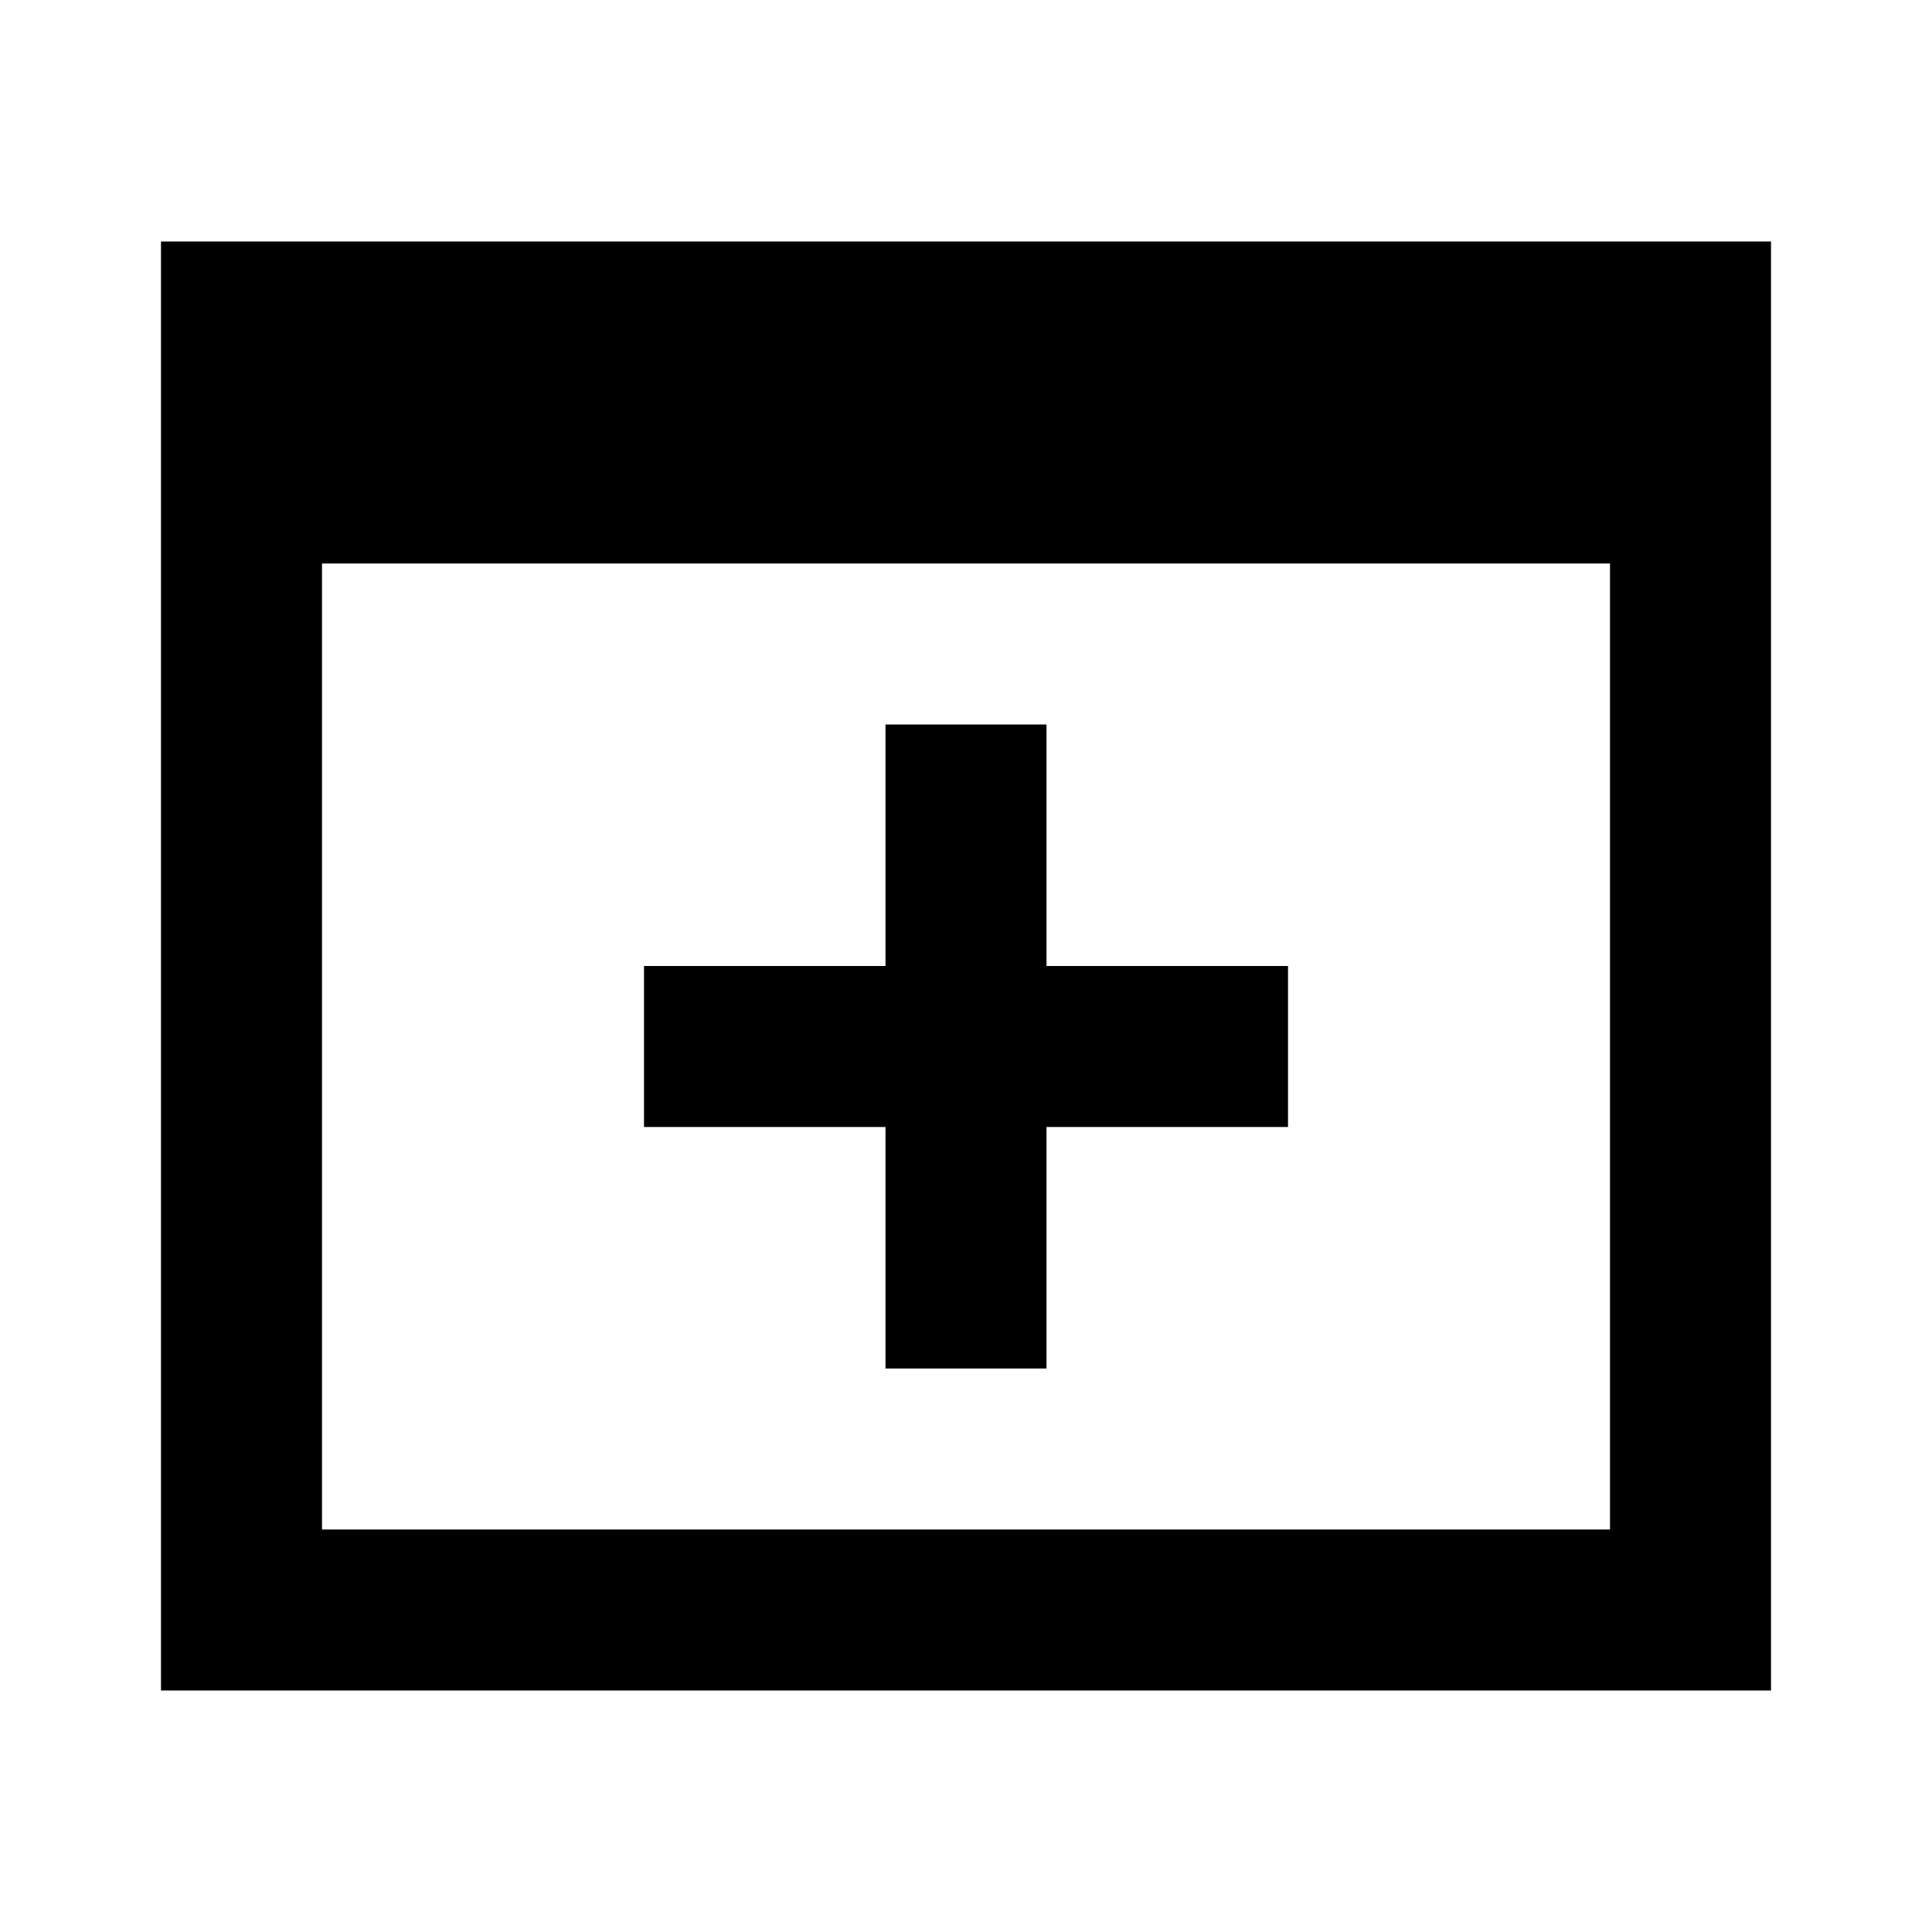 <?xml version="1.0" encoding="utf-8"?>
<svg width="800px" height="800px" viewBox="0 0 24 24" fill="none" xmlns="http://www.w3.org/2000/svg">
    <path d="M2 3h20v18H2V3zm18 16V7H4v12h16zm-7-7h3v2h-3v3h-2v-3H8v-2h3V9h2v3z" fill="#000000"/>
</svg>